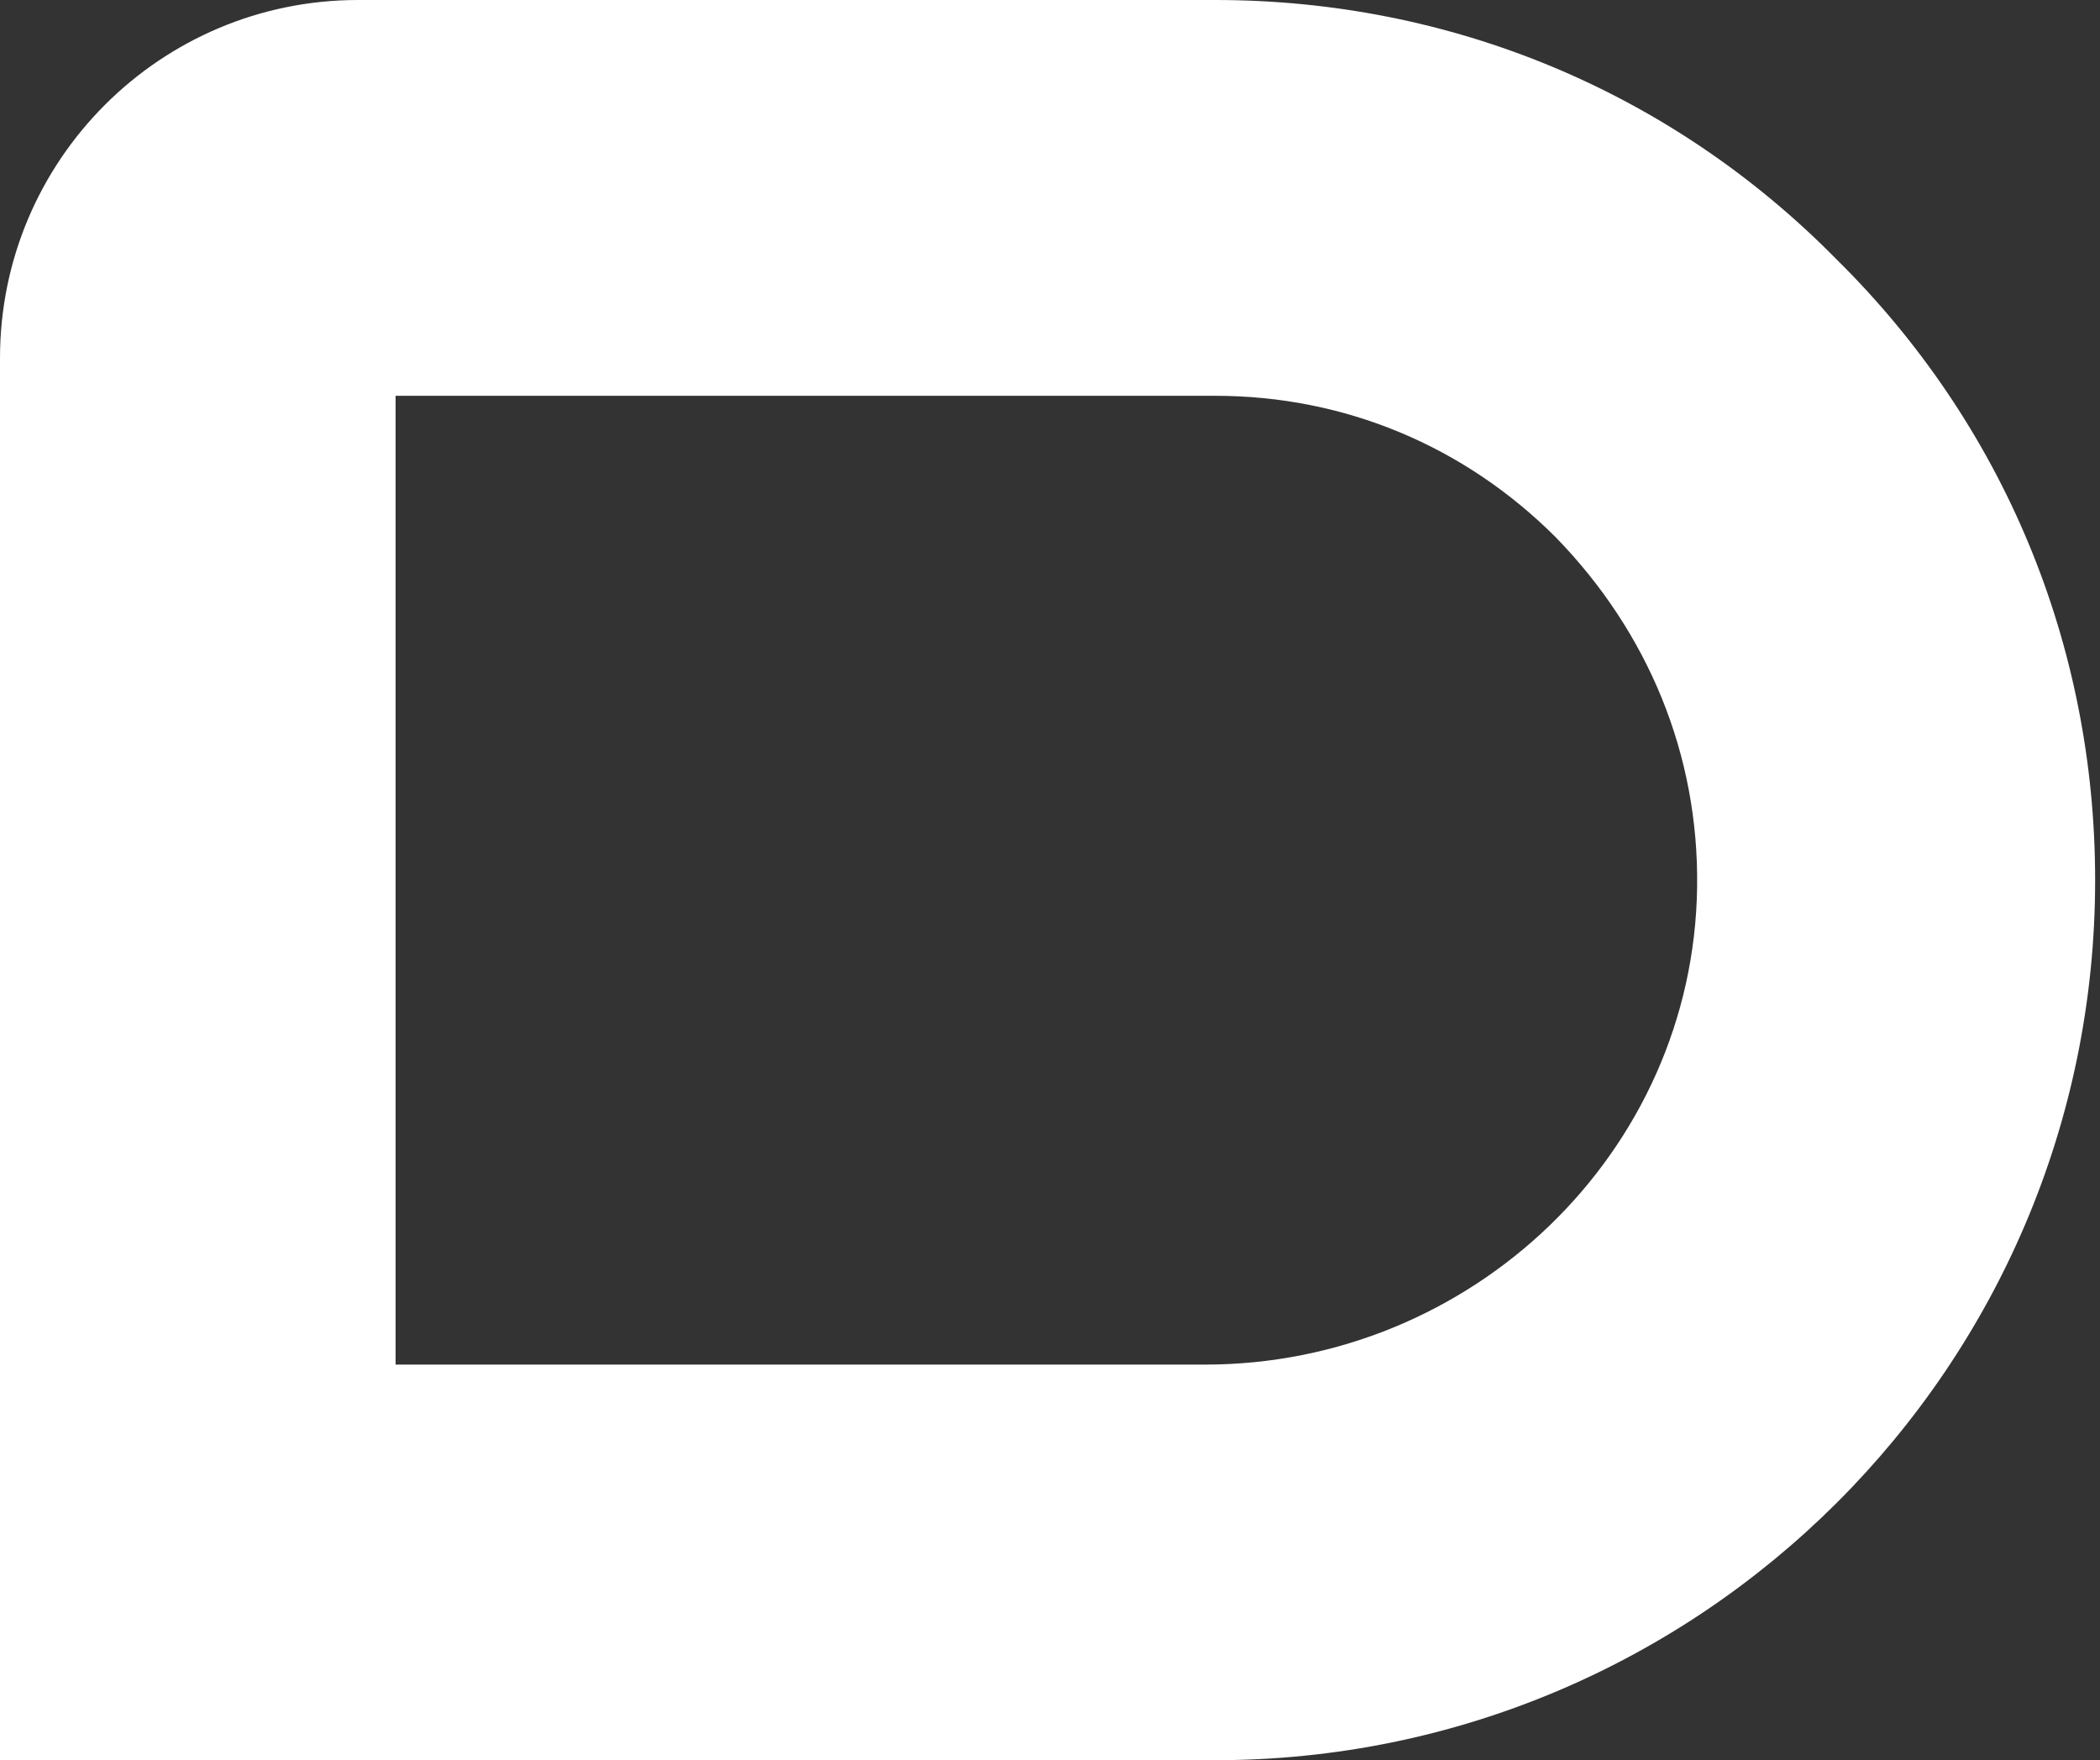 <?xml version="1.0" encoding="UTF-8"?> <svg xmlns="http://www.w3.org/2000/svg" width="105" height="88" viewBox="0 0 105 88" fill="none"><rect x="0" y="0" width="105" height="88" fill="#333333" stroke="none"/> <path d="M104.757 44.003C104.757 68.338 84.983 88 60.768 88H0V17.907C0 8.017 8.016 0 17.903 0H60.768C72.516 0 83.541 4.558 91.81 12.949C100.2 21.225 104.757 32.252 104.757 44.003ZM84.856 44.336C84.942 37.735 82.418 31.615 77.786 26.86C73.229 22.302 67.237 19.788 60.768 19.788H19.779V68.222H60.263C73.563 68.217 84.679 57.645 84.856 44.336Z" fill="white"></path> </svg> 